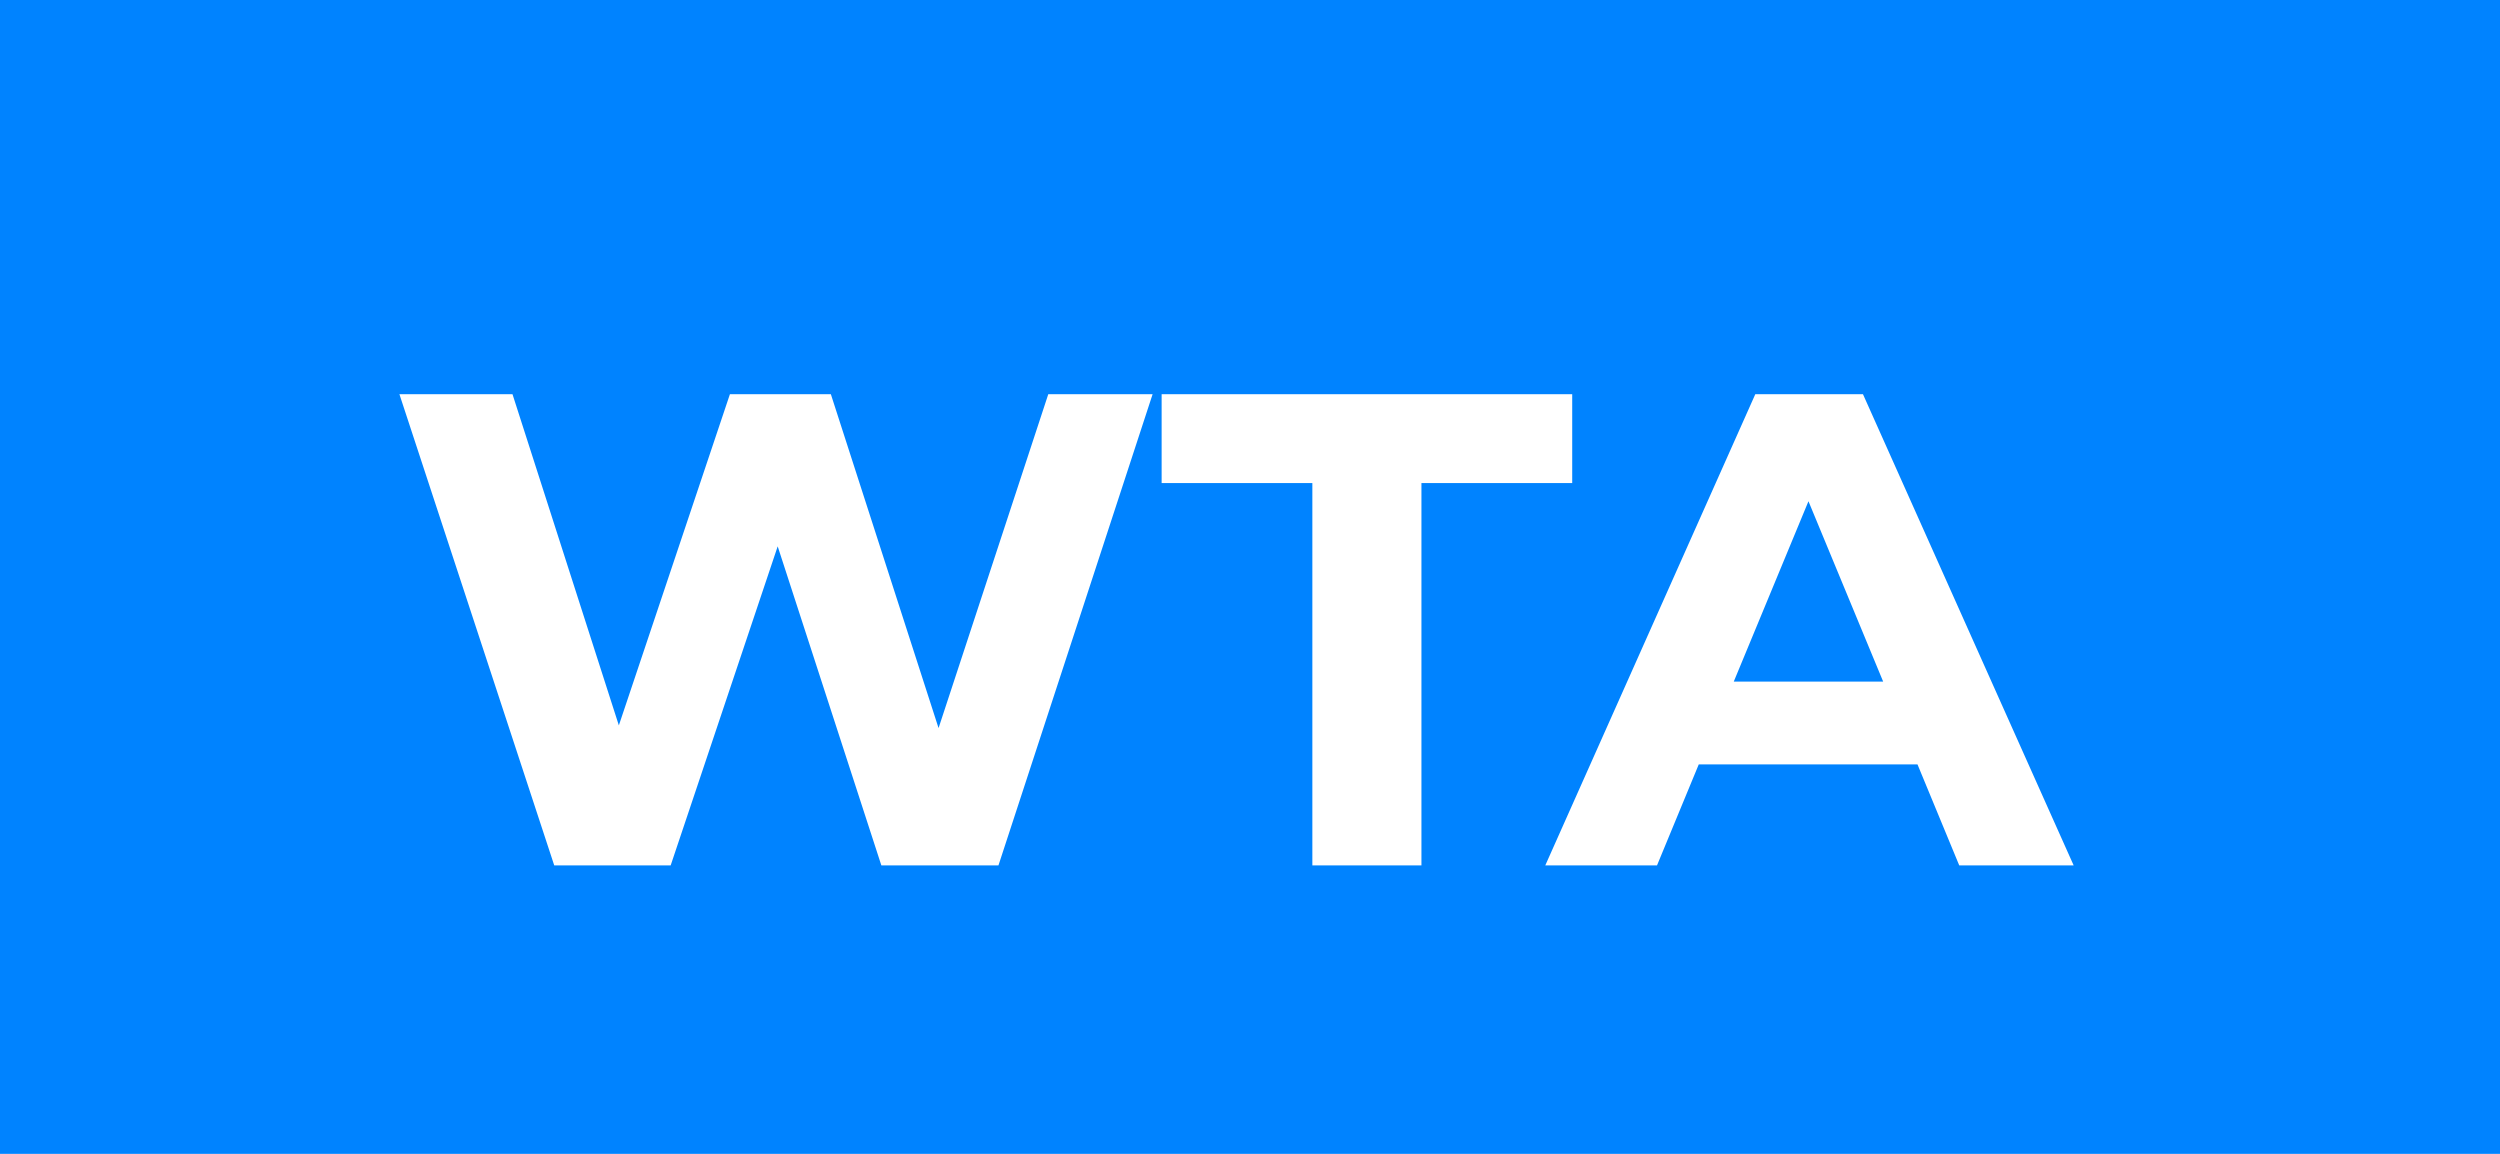 <svg width="52" height="24" viewBox="0 0 52 24" fill="none" xmlns="http://www.w3.org/2000/svg">
<path d="M0 0H52V24H0V0Z" fill="#0083FF"/>
<path d="M23.974 8.2L20.768 18H18.332L16.176 11.364L13.95 18H11.528L8.308 8.2H10.66L12.872 15.088L15.182 8.2H17.282L19.522 15.144L21.804 8.2H23.974ZM27.297 10.048H24.162V8.2H32.702V10.048H29.566V18H27.297V10.048ZM39.884 15.9H35.334L34.466 18H32.142L36.51 8.2H38.75L43.132 18H40.752L39.884 15.9ZM39.17 14.178L37.616 10.426L36.062 14.178H39.17Z" fill="white"/>
</svg>
